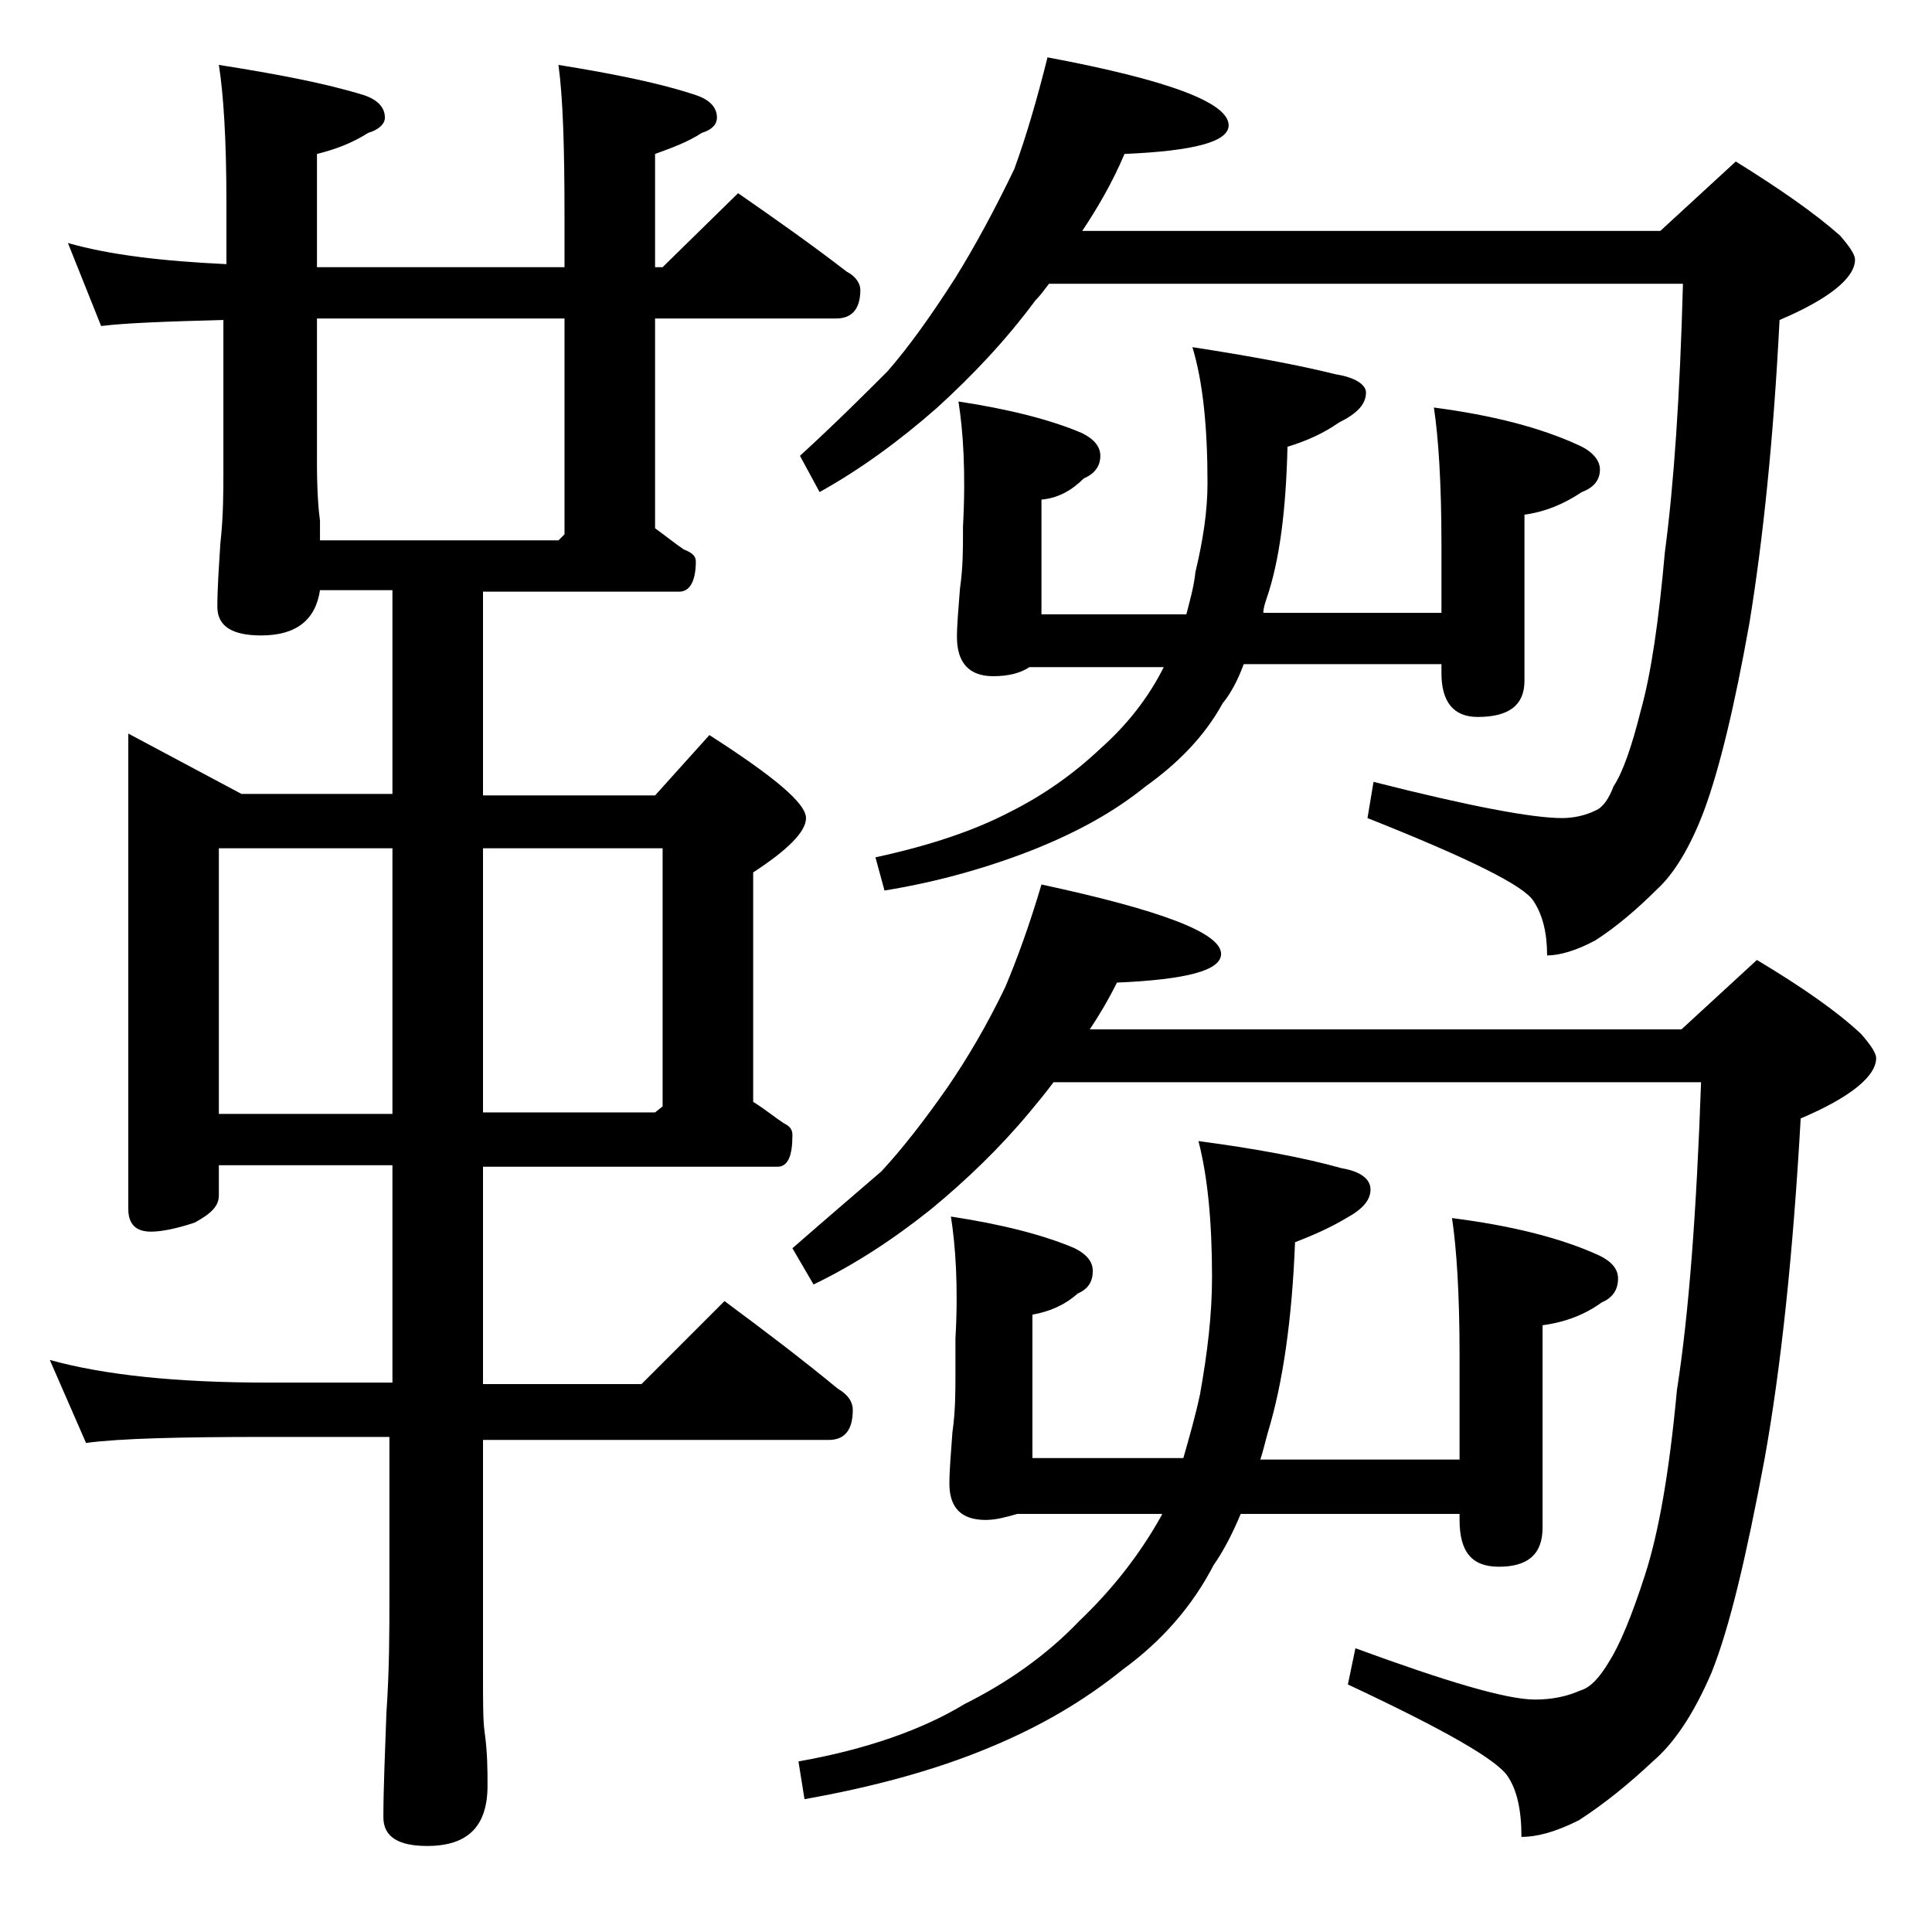 <?xml version="1.0" encoding="utf-8"?>
<!-- Generator: Adobe Illustrator 18.0.0, SVG Export Plug-In . SVG Version: 6.00 Build 0)  -->
<!DOCTYPE svg PUBLIC "-//W3C//DTD SVG 1.1//EN" "http://www.w3.org/Graphics/SVG/1.1/DTD/svg11.dtd">
<svg version="1.1" id="Layer_1" xmlns="http://www.w3.org/2000/svg" xmlns:xlink="http://www.w3.org/1999/xlink" x="0px" y="0px"
	 viewBox="0 0 128 128" enable-background="new 0 0 128 128" xml:space="preserve">
<path d="M4.5,16.1c2.8,0.8,6.3,1.2,10.5,1.4v-4.2c0-4.1-0.2-7.1-0.5-9c3.8,0.6,7,1.2,9.6,2c0.9,0.3,1.4,0.8,1.4,1.5
	c0,0.4-0.4,0.8-1.1,1c-1.1,0.7-2.2,1.1-3.4,1.4v7.5h16.4v-3.4c0-4.5-0.1-7.8-0.4-10c3.7,0.6,6.7,1.2,9.1,2c0.9,0.3,1.4,0.8,1.4,1.5
	c0,0.4-0.3,0.8-1,1c-0.9,0.6-2,1-3.1,1.4v7.5h0.5l5-4.9c2.6,1.8,5,3.5,7.2,5.2c0.6,0.3,0.9,0.8,0.9,1.2c0,1.2-0.5,1.9-1.6,1.9h-12
	V35c0.7,0.5,1.3,1,1.9,1.4c0.5,0.2,0.8,0.4,0.8,0.8c0,1.3-0.4,2-1.1,2H32v13.5h11.4l3.6-4c4.2,2.7,6.4,4.5,6.4,5.5
	c0,0.9-1.2,2.1-3.5,3.6V73c0.8,0.5,1.4,1,2,1.4c0.4,0.2,0.6,0.4,0.6,0.8c0,1.4-0.3,2.1-1,2.1H32v14.4h10.5l5.5-5.5
	c2.7,2,5.2,3.9,7.5,5.8c0.7,0.4,1,0.9,1,1.4c0,1.3-0.5,2-1.6,2H32v15.5c0,1.8,0,3.1,0.1,3.8c0.2,1.4,0.2,2.6,0.2,3.6
	c0,2.7-1.3,4-4,4c-1.9,0-2.9-0.6-2.9-1.9c0-1.8,0.1-4.1,0.2-6.9c0.2-2.9,0.2-5.5,0.2-7.6V95.2h-8.1c-5.8,0-9.8,0.1-12,0.4l-2.4-5.5
	c3.6,1,8.4,1.5,14.4,1.5H26V77.2H14.5v2c0,0.7-0.5,1.2-1.6,1.8c-1.2,0.4-2.2,0.6-2.9,0.6c-1,0-1.5-0.5-1.5-1.5V48.6l7.5,4h10V39.1
	h-4.8c-0.3,2-1.6,3-3.9,3c-1.9,0-2.9-0.6-2.9-1.9c0-1.2,0.1-2.6,0.2-4.2c0.2-1.8,0.2-3.4,0.2-4.8v-10c-3.8,0.1-6.5,0.2-8.1,0.4
	L4.5,16.1z M14.5,73.8H26V56.2H14.5V73.8z M21.2,35.8H37l0.4-0.4V21.1H21v9.6c0,1.8,0.1,3.1,0.2,3.8V35.8z M32,56.2v17.5h11.4
	l0.5-0.4V56.2H32z M69,58.6c7.9,1.7,11.9,3.2,11.9,4.6c0,1.1-2.3,1.7-6.9,1.9c-0.6,1.2-1.2,2.2-1.8,3.1h39.2l5-4.6
	c3,1.8,5.3,3.4,6.9,4.9c0.7,0.8,1,1.3,1,1.6c0,1.2-1.7,2.6-5,4c-0.5,8.9-1.3,16.5-2.4,22.6c-1.2,6.4-2.3,11.1-3.5,14.1
	c-1.2,2.8-2.5,4.7-3.9,5.9c-1.6,1.5-3.2,2.8-4.9,3.9c-1.6,0.8-2.8,1.1-3.8,1.1c0-1.8-0.3-3.1-0.9-4c-0.7-1.1-4.2-3.1-10.6-6.1
	l0.5-2.4c6,2.2,10,3.4,11.9,3.4c1.1,0,2.1-0.2,3-0.6c0.7-0.2,1.3-0.9,1.9-1.9c0.7-1.1,1.5-3,2.4-5.8c0.9-2.8,1.6-6.8,2.1-12.2
	c0.8-5.1,1.3-11.9,1.6-20.4H69.8c-0.6,0.8-1.1,1.4-1.6,2c-2,2.4-4.2,4.5-6.5,6.4c-2.5,2-5.1,3.7-7.8,5l-1.4-2.4
	c2.4-2.1,4.4-3.8,5.9-5.1c1.3-1.4,2.8-3.3,4.4-5.6c1.3-1.9,2.6-4.1,3.8-6.6C67.4,63.5,68.2,61.3,69,58.6z M69.4,3.8
	c8,1.5,12,3,12,4.5c0,1.1-2.3,1.7-6.9,1.9c-0.8,1.9-1.8,3.6-2.8,5.1H110l5-4.6c2.9,1.8,5.2,3.4,6.9,4.9c0.7,0.8,1,1.3,1,1.6
	c0,1.2-1.7,2.6-5,4c-0.4,7.9-1.1,14.6-2,20.1c-1,5.6-2,9.7-3,12.4c-0.9,2.4-2,4.2-3.1,5.2c-1.3,1.3-2.7,2.5-4.1,3.4
	c-1.3,0.7-2.4,1-3.2,1c0-1.5-0.3-2.7-0.9-3.6c-0.6-1-4.2-2.8-11-5.5l0.4-2.4c6.3,1.6,10.5,2.4,12.5,2.4c0.8,0,1.6-0.2,2.2-0.5
	c0.5-0.2,0.9-0.8,1.2-1.6c0.6-0.9,1.2-2.6,1.8-5c0.7-2.5,1.2-6,1.6-10.5c0.6-4.5,1-10.4,1.2-17.8h-42c-0.3,0.4-0.6,0.8-0.9,1.1
	c-2,2.7-4.2,5-6.5,7.1c-2.5,2.2-5.1,4.1-7.8,5.6L53,30.2c2.4-2.2,4.3-4.1,5.8-5.6c1.4-1.6,2.9-3.7,4.5-6.2c1.3-2.1,2.6-4.5,3.9-7.2
	C68,9,68.7,6.6,69.4,3.8z M63,80.6c3.3,0.5,6.1,1.2,8.2,2.1c0.8,0.4,1.2,0.9,1.2,1.5c0,0.7-0.3,1.2-1,1.5c-0.9,0.8-1.9,1.2-3,1.4
	v9.5h10c0.4-1.4,0.8-2.8,1.1-4.2c0.5-2.8,0.8-5.3,0.8-7.8c0-3.7-0.3-6.7-0.9-9c3.8,0.5,7,1.1,9.5,1.8c1.2,0.2,1.9,0.7,1.9,1.4
	c0,0.7-0.5,1.3-1.6,1.9c-1,0.6-2.1,1.1-3.4,1.6c-0.2,5.1-0.8,9.3-1.8,12.6c-0.2,0.7-0.3,1.2-0.5,1.8h13.2v-6.9
	c0-4.1-0.2-7.1-0.5-9.1c3.9,0.5,7.2,1.3,9.8,2.5c0.8,0.4,1.2,0.9,1.2,1.5c0,0.8-0.4,1.3-1.1,1.6c-1.1,0.8-2.4,1.3-3.9,1.5v13.4
	c0,1.8-1,2.6-2.9,2.6c-1.8,0-2.6-1-2.6-3.1v-0.4H82.2c-0.5,1.2-1.1,2.4-1.8,3.4c-1.4,2.7-3.4,5-6,6.9c-2.6,2.1-5.5,3.8-8.9,5.2
	c-3.6,1.5-7.7,2.6-12.2,3.4l-0.4-2.5c4.5-0.8,8.2-2.1,11-3.8c2.8-1.4,5.4-3.2,7.6-5.5c2.2-2.1,4-4.4,5.4-6.9l0.1-0.2h-9.6
	c-0.7,0.2-1.4,0.4-2.1,0.4c-1.6,0-2.4-0.8-2.4-2.4c0-0.9,0.1-2,0.2-3.4c0.2-1.4,0.2-2.7,0.2-3.8v-2.4C63.5,85.2,63.3,82.5,63,80.6z
	 M63.5,26.6c3.3,0.5,6.1,1.2,8.2,2.1c0.8,0.4,1.2,0.9,1.2,1.5c0,0.7-0.4,1.2-1.1,1.5C71,32.5,70.1,33,69,33.1v7.6h9.6
	c0.2-0.8,0.5-1.8,0.6-2.8c0.5-2.1,0.8-4,0.8-5.9c0-3.7-0.3-6.7-1-9c3.9,0.6,7.1,1.2,9.5,1.8c1.3,0.2,2,0.7,2,1.2
	c0,0.8-0.6,1.4-1.8,2c-1,0.7-2.1,1.2-3.4,1.6c-0.1,4.1-0.5,7.5-1.4,10.1c-0.1,0.3-0.2,0.6-0.2,0.9h11.8v-4.5c0-4.1-0.2-7.1-0.5-9.1
	c3.8,0.5,7,1.3,9.6,2.5c0.9,0.4,1.4,1,1.4,1.6c0,0.7-0.4,1.2-1.2,1.5c-1.2,0.8-2.4,1.3-3.8,1.5v11c0,1.6-1,2.4-3.1,2.4
	c-1.6,0-2.4-1-2.4-2.9v-0.6H82.4c-0.4,1.1-0.9,2-1.4,2.6c-1.2,2.2-3,4-5.1,5.5c-2.1,1.7-4.5,3-7.2,4.1c-3,1.2-6.4,2.2-10.1,2.8
	L58,56.8c3.7-0.8,6.6-1.8,8.9-3c2.2-1.1,4.2-2.5,6-4.2c1.8-1.6,3.2-3.4,4.2-5.4h-8.9c-0.6,0.4-1.4,0.6-2.4,0.6
	c-1.6,0-2.4-0.9-2.4-2.6c0-0.8,0.1-1.9,0.2-3.2c0.2-1.4,0.2-2.6,0.2-3.6v-0.5C64,31.2,63.8,28.5,63.5,26.6z"/>
</svg>
